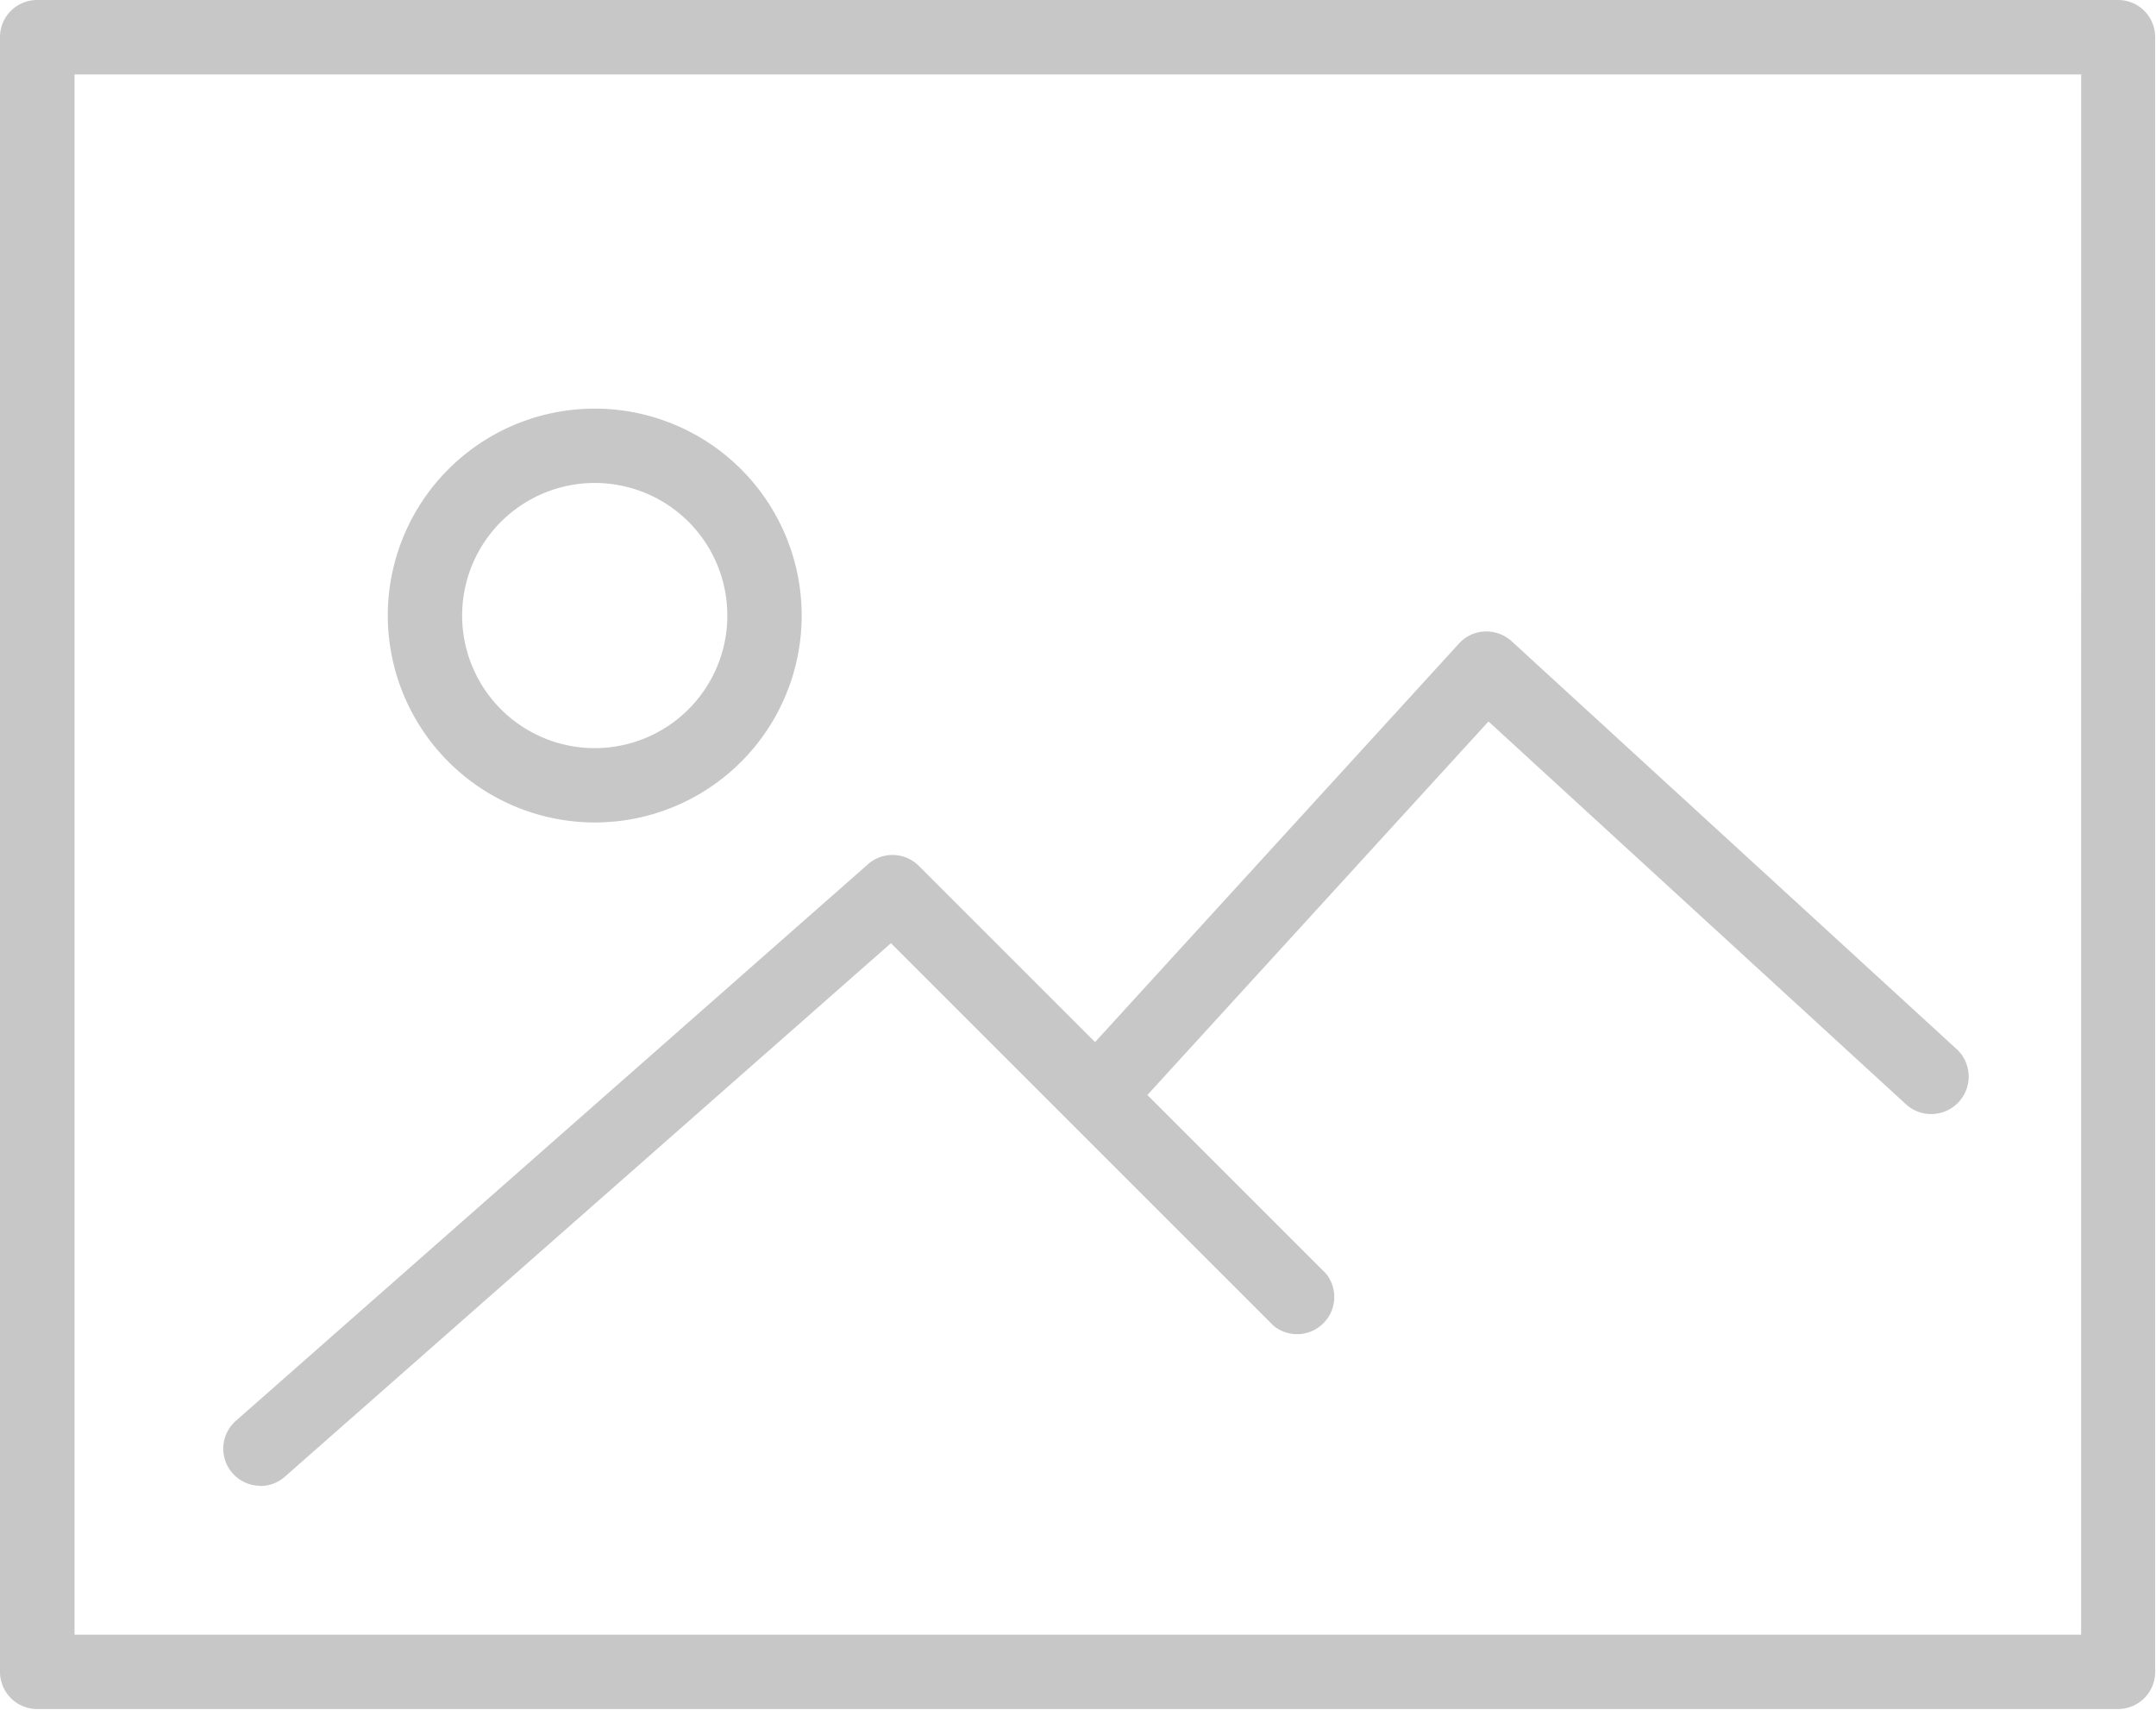 <svg xmlns="http://www.w3.org/2000/svg" viewBox="0 0 41.236 32.712"><defs><style>.a{fill:#c7c7c7;}</style></defs><path class="a" d="M40.511,0H.711A.709.709,0,0,0,0,.707V31.979a.711.711,0,0,0,.709.711h39.8a.71.71,0,0,0,.711-.709V.711A.709.709,0,0,0,40.513,0Zm-.707,31.268H1.426V1.424H39.805Z"/><path class="a" d="M11.375,15.732a3.958,3.958,0,0,0,3.958-3.958h0a3.958,3.958,0,0,0-3.958-3.958h0a3.958,3.958,0,0,0-3.958,3.958h0A3.962,3.962,0,0,0,11.375,15.732Zm0-6.494a2.535,2.535,0,0,1,2.536,2.534v.002a2.536,2.536,0,0,1-2.536,2.536h0a2.536,2.536,0,1,1,0-5.072Z"/><path class="a" d="M4.978,28.424a.709.709,0,0,0,.469-.177L17.04,18.041l7.321,7.32a.711.711,0,0,0,1-1l-3.416-3.416,6.524-7.145,8,7.336a.717.717,0,0,0,.968-1.057l-.001,0-8.528-7.817a.725.725,0,0,0-.511-.183.706.706,0,0,0-.493.231l-6.96,7.623-3.371-3.371a.71.71,0,0,0-.972-.031L4.509,27.179a.71.71,0,0,0,.47,1.241Z"/></svg>